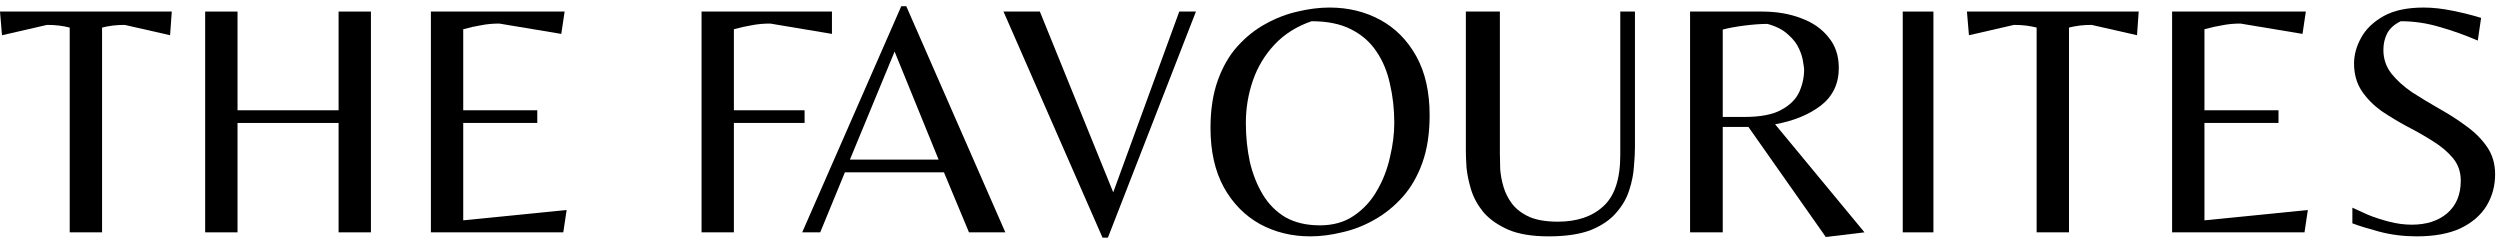<svg xmlns="http://www.w3.org/2000/svg" fill="none" viewBox="0 0 205 20" height="20" width="205">
<path fill="black" d="M198.173 19.381C197.097 19.381 196.076 19.253 195.11 18.998C194.162 18.743 193.424 18.515 192.895 18.314V17.029C193.205 17.175 193.624 17.366 194.153 17.603C194.682 17.822 195.265 18.013 195.903 18.177C196.541 18.341 197.161 18.424 197.763 18.424C198.966 18.424 199.933 18.113 200.662 17.494C201.409 16.855 201.783 15.962 201.783 14.813C201.783 14.102 201.573 13.492 201.154 12.981C200.735 12.471 200.188 12.006 199.513 11.586C198.857 11.167 198.155 10.766 197.407 10.383C196.66 9.982 195.949 9.553 195.274 9.098C194.618 8.623 194.08 8.077 193.661 7.457C193.241 6.818 193.032 6.071 193.032 5.214C193.032 4.503 193.223 3.801 193.606 3.108C193.989 2.397 194.6 1.805 195.438 1.33C196.277 0.856 197.38 0.619 198.747 0.619C199.495 0.619 200.306 0.711 201.181 0.893C202.057 1.075 202.813 1.267 203.451 1.467L203.178 3.327C202.12 2.871 201.072 2.497 200.033 2.206C198.994 1.896 197.936 1.741 196.86 1.741C196.332 1.996 195.958 2.333 195.739 2.753C195.538 3.154 195.438 3.6 195.438 4.093C195.438 4.822 195.657 5.469 196.095 6.034C196.532 6.581 197.097 7.092 197.79 7.566C198.501 8.022 199.24 8.469 200.005 8.906C200.789 9.344 201.528 9.818 202.221 10.328C202.932 10.839 203.506 11.413 203.944 12.051C204.381 12.689 204.6 13.437 204.6 14.294C204.6 15.242 204.363 16.108 203.889 16.892C203.415 17.658 202.704 18.268 201.756 18.724C200.808 19.162 199.613 19.381 198.173 19.381Z"></path>
<path fill="black" d="M178.112 19.052V0.948H189.079L188.806 2.78L183.719 1.932C183.19 1.932 182.698 1.978 182.242 2.069C181.786 2.142 181.294 2.251 180.765 2.397V9.043H186.837V10.082H180.765V18.068L189.243 17.22L188.97 19.052H178.112Z"></path>
<path fill="black" d="M167.004 19.052V2.26C166.713 2.187 166.421 2.133 166.129 2.096C165.838 2.06 165.509 2.042 165.145 2.042L161.453 2.889L161.289 0.948H175.373L175.236 2.889L171.517 2.042C171.152 2.042 170.824 2.06 170.532 2.096C170.241 2.133 169.949 2.187 169.657 2.26V19.052H167.004Z"></path>
<path fill="black" d="M156.025 19.052V0.948H158.541V19.052H156.025Z"></path>
<path fill="black" d="M149.716 19.435L143.371 10.41H141.265V19.052H138.585V0.948H144.492C145.677 0.948 146.744 1.13 147.692 1.495C148.64 1.841 149.387 2.361 149.934 3.053C150.5 3.728 150.782 4.567 150.782 5.57C150.782 6.864 150.29 7.894 149.305 8.66C148.321 9.407 147.072 9.918 145.559 10.191L152.888 19.052L149.716 19.435ZM141.265 9.59H143.015C144.346 9.59 145.358 9.398 146.051 9.015C146.762 8.633 147.254 8.149 147.528 7.566C147.801 6.964 147.938 6.344 147.938 5.706C147.938 5.615 147.911 5.415 147.856 5.105C147.819 4.776 147.71 4.412 147.528 4.011C147.345 3.591 147.045 3.199 146.625 2.835C146.224 2.452 145.659 2.16 144.93 1.96C144.401 1.96 143.772 2.005 143.043 2.096C142.331 2.187 141.739 2.297 141.265 2.424V9.59Z"></path>
<path fill="black" d="M126.983 19.381C125.633 19.381 124.53 19.198 123.673 18.834C122.817 18.451 122.142 17.977 121.65 17.412C121.176 16.828 120.838 16.217 120.638 15.579C120.437 14.923 120.31 14.312 120.255 13.747C120.218 13.182 120.2 12.735 120.2 12.407V0.948H122.99V12.626C122.99 12.972 122.999 13.391 123.017 13.884C123.054 14.358 123.145 14.841 123.291 15.333C123.436 15.825 123.673 16.29 124.002 16.728C124.348 17.165 124.822 17.521 125.424 17.794C126.025 18.05 126.8 18.177 127.748 18.177C129.316 18.177 130.556 17.758 131.468 16.919C132.398 16.081 132.863 14.677 132.863 12.708V0.948H134.066V12.051C134.066 12.489 134.039 13.018 133.984 13.637C133.948 14.257 133.82 14.905 133.601 15.579C133.401 16.236 133.045 16.855 132.535 17.439C132.042 18.022 131.349 18.496 130.456 18.861C129.563 19.207 128.405 19.381 126.983 19.381Z"></path>
<path fill="black" d="M107.439 19.381C105.925 19.381 104.549 19.043 103.309 18.369C102.069 17.676 101.085 16.673 100.355 15.36C99.626 14.029 99.261 12.407 99.261 10.492C99.261 8.997 99.462 7.694 99.863 6.581C100.264 5.469 100.802 4.539 101.477 3.792C102.17 3.026 102.935 2.415 103.774 1.96C104.631 1.485 105.506 1.148 106.4 0.948C107.311 0.729 108.186 0.619 109.025 0.619C110.557 0.619 111.942 0.957 113.182 1.631C114.422 2.306 115.406 3.3 116.136 4.612C116.865 5.925 117.23 7.539 117.23 9.453C117.23 10.948 117.029 12.252 116.628 13.364C116.227 14.476 115.68 15.415 114.987 16.181C114.294 16.947 113.519 17.567 112.662 18.041C111.824 18.515 110.949 18.852 110.037 19.052C109.144 19.271 108.277 19.381 107.439 19.381ZM108.232 18.478C109.326 18.478 110.256 18.214 111.021 17.685C111.805 17.156 112.434 16.473 112.909 15.634C113.401 14.795 113.756 13.884 113.975 12.899C114.212 11.915 114.331 10.976 114.331 10.082C114.331 8.952 114.212 7.885 113.975 6.882C113.756 5.861 113.383 4.968 112.854 4.202C112.343 3.436 111.65 2.835 110.775 2.397C109.918 1.96 108.843 1.741 107.548 1.741C106.327 2.16 105.315 2.798 104.512 3.655C103.71 4.512 103.118 5.497 102.735 6.609C102.352 7.721 102.16 8.879 102.16 10.082C102.16 11.194 102.27 12.261 102.489 13.282C102.726 14.285 103.081 15.178 103.555 15.962C104.029 16.746 104.649 17.366 105.415 17.822C106.199 18.259 107.138 18.478 108.232 18.478Z"></path>
<path fill="black" d="M90.409 19.49L82.287 0.948H85.268L91.285 15.771L96.7 0.948H98.067L90.847 19.49H90.409Z"></path>
<path fill="black" d="M65.781 19.052L73.904 0.51H74.314L82.437 19.052H79.456L77.404 14.13H69.282L67.258 19.052H65.781ZM69.692 13.09H76.967L73.357 4.229L69.692 13.09Z"></path>
<path fill="black" d="M57.527 19.052V0.948H68.22V2.78L63.16 1.932C62.614 1.932 62.112 1.978 61.656 2.069C61.2 2.142 60.708 2.251 60.179 2.397V9.043H65.977V10.082H60.179V19.052H57.527Z"></path>
<path fill="black" d="M35.333 19.052V0.948H46.299L46.026 2.78L40.939 1.932C40.41 1.932 39.918 1.978 39.462 2.069C39.006 2.142 38.514 2.251 37.985 2.397V9.043H44.057V10.082H37.985V18.068L46.464 17.22L46.19 19.052H35.333Z"></path>
<path fill="black" d="M16.824 19.052V0.948H19.477V9.043H27.764V0.948H30.416V19.052H27.764V10.082H19.477V19.052H16.824Z"></path>
<path fill="black" d="M5.716 19.052V2.26C5.424 2.187 5.132 2.133 4.841 2.096C4.549 2.06 4.221 2.042 3.856 2.042L0.164 2.889L0 0.948H14.085L13.948 2.889L10.229 2.042C9.864 2.042 9.536 2.06 9.244 2.096C8.952 2.133 8.66 2.187 8.369 2.26V19.052H5.716Z"></path>
</svg>
